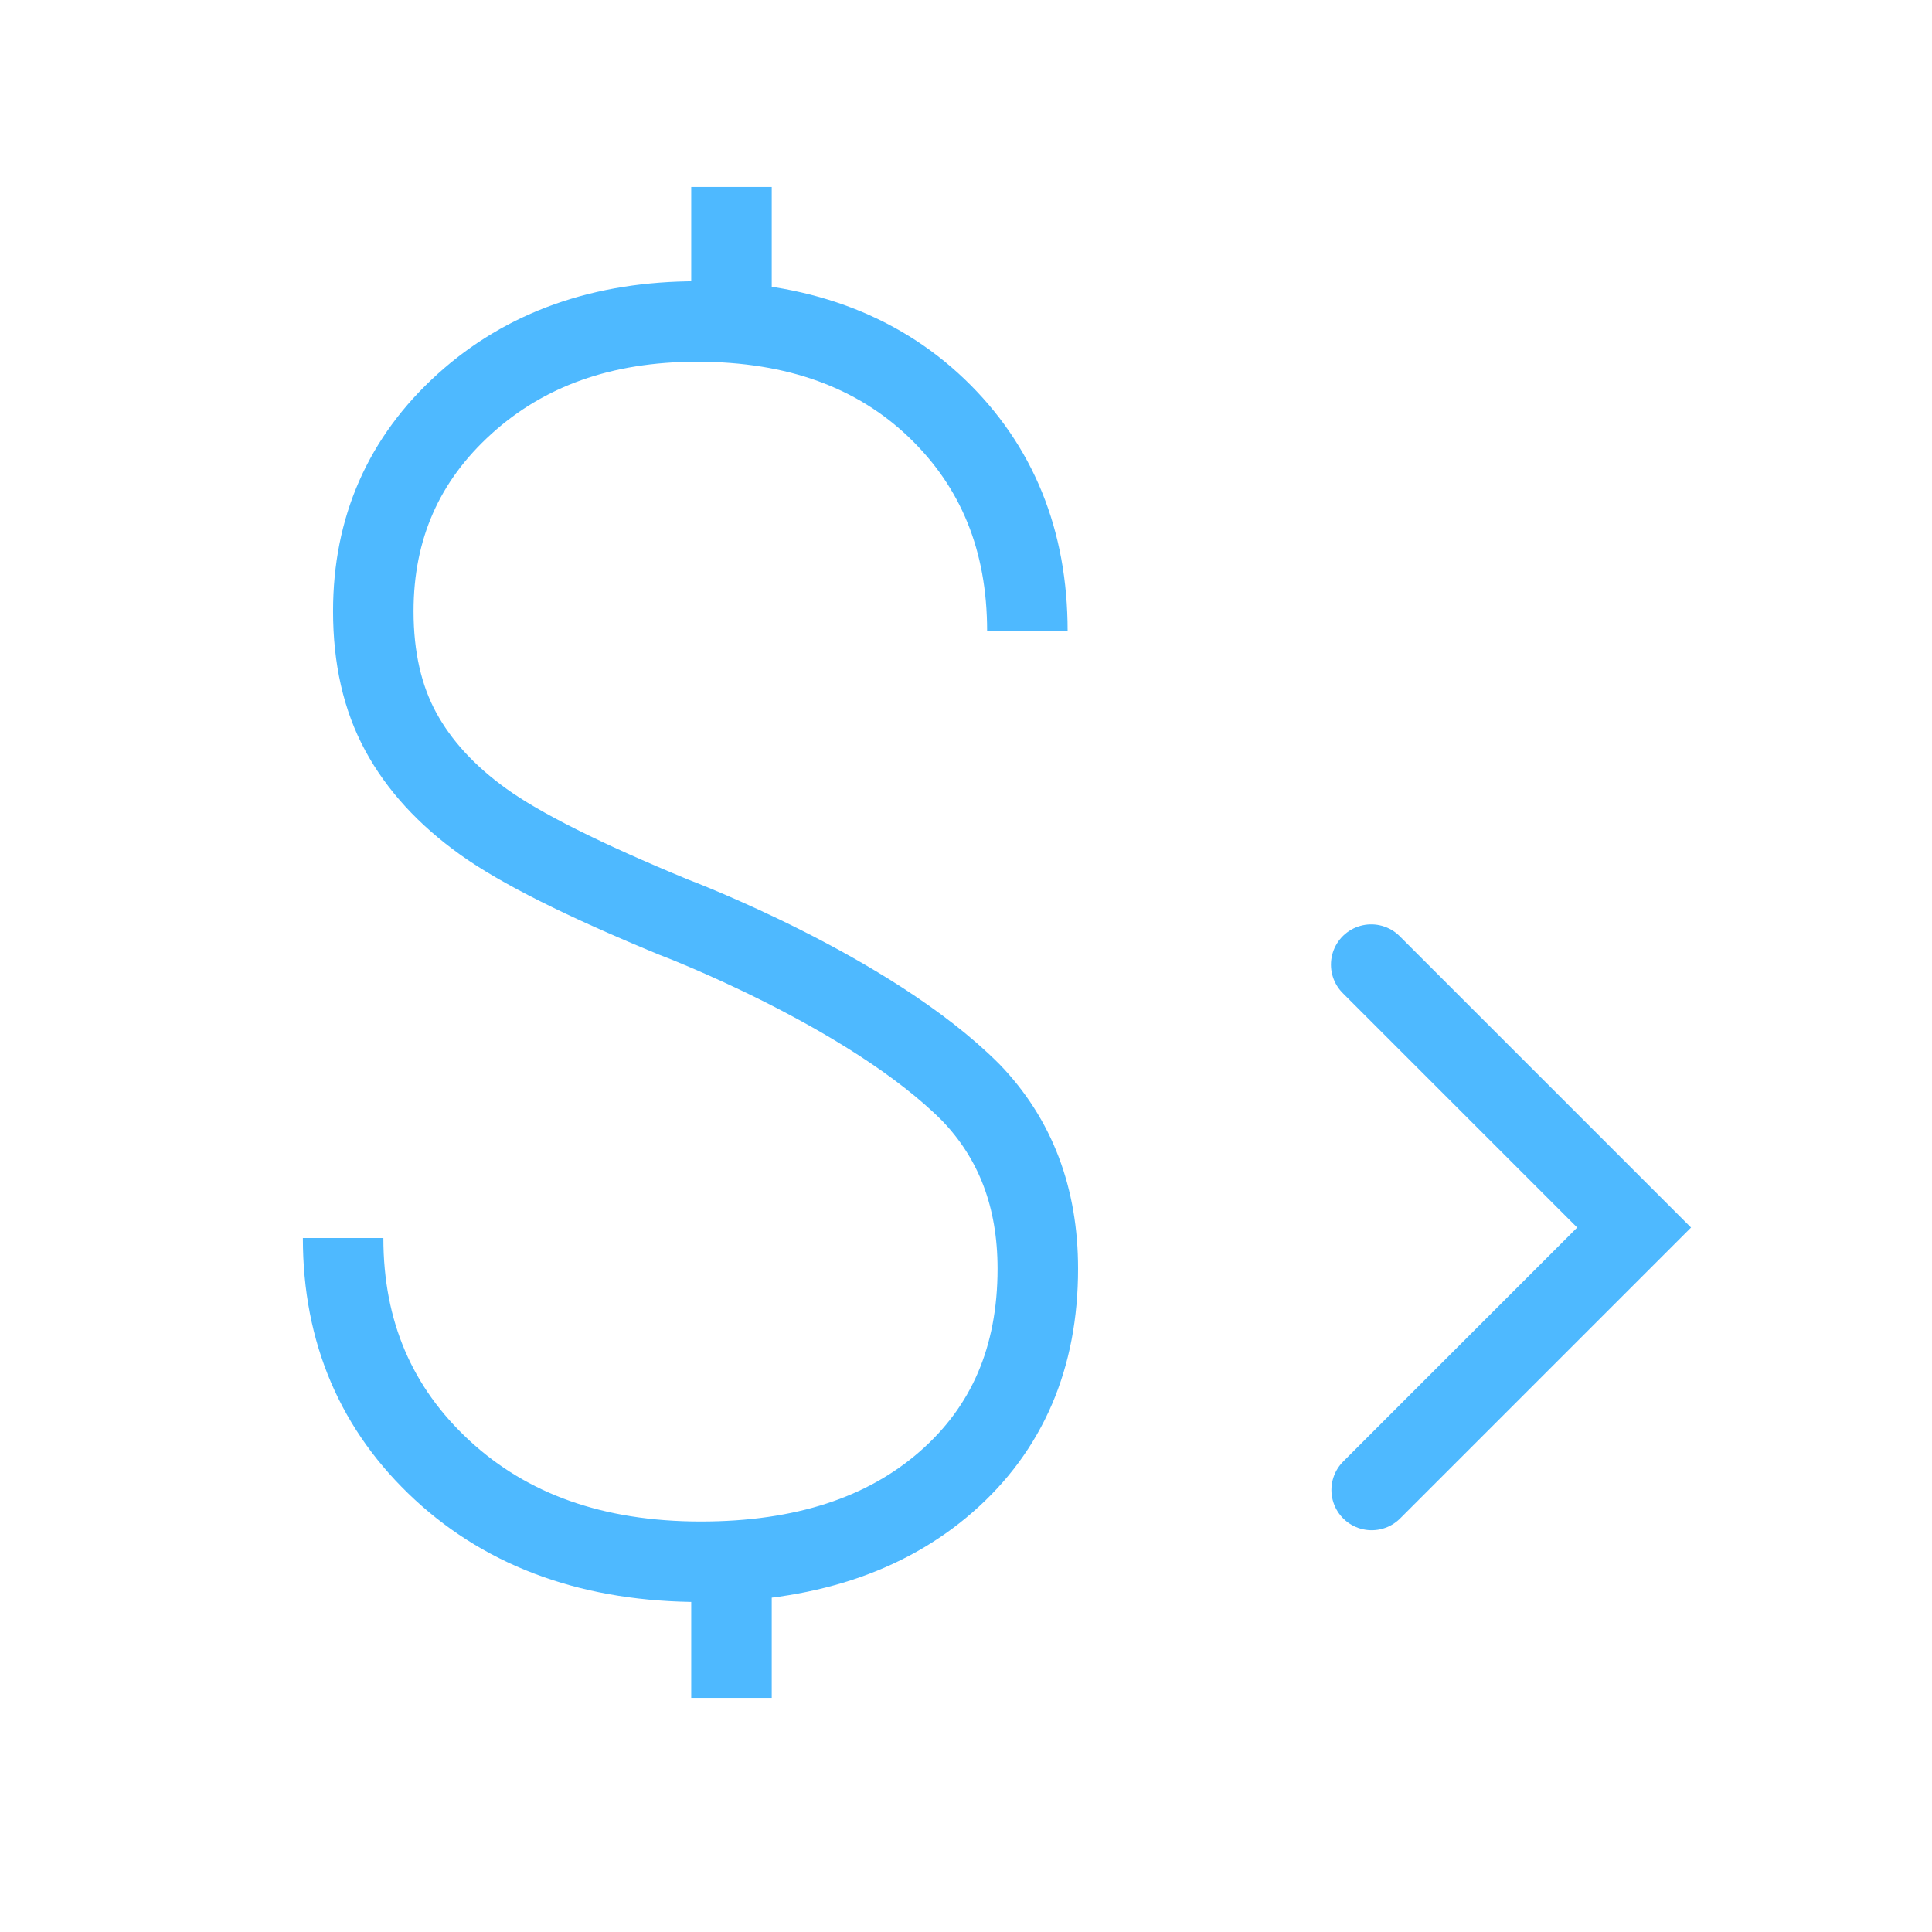 <?xml version="1.0" encoding="utf-8"?>
<!-- Generator: Adobe Illustrator 17.0.0, SVG Export Plug-In . SVG Version: 6.00 Build 0)  -->
<!DOCTYPE svg PUBLIC "-//W3C//DTD SVG 1.1//EN" "http://www.w3.org/Graphics/SVG/1.1/DTD/svg11.dtd">
<svg version="1.1" id="Layer_1" xmlns="http://www.w3.org/2000/svg" xmlns:xlink="http://www.w3.org/1999/xlink" x="0px" y="0px"
	 width="72px" height="72px" viewBox="0 0 72 72" enable-background="new 0 0 72 72" xml:space="preserve">
<g>
	<g>
		<path fill="none" stroke="#4EB9FF" stroke-width="3" stroke-miterlimit="10" d="M12.787,46.137c0,3.495,1.232,6.378,3.693,8.653
			c2.461,2.274,5.673,3.412,9.638,3.412c3.821,0,6.872-0.993,9.145-2.978c2.273-1.984,3.413-4.632,3.413-7.943
			c0-2.655-0.834-4.844-2.499-6.57c-3.777-3.788-11.08-6.535-11.08-6.535c-3.353-1.384-5.716-2.568-7.085-3.553
			c-1.373-0.985-2.4-2.105-3.079-3.36c-0.681-1.253-1.021-2.749-1.021-4.485c0-3.094,1.13-5.668,3.395-7.72
			c2.263-2.051,5.152-3.077,8.67-3.077c3.704,0,6.682,1.079,8.934,3.234c2.252,2.16,3.376,4.926,3.376,8.301"/>
	</g>
	<line fill="none" stroke="#4EB9FF" stroke-width="3" stroke-miterlimit="10" x1="27.26" y1="6.968" x2="27.26" y2="11.793"/>
	<line fill="none" stroke="#4EB9FF" stroke-width="3" stroke-miterlimit="10" x1="27.26" y1="58.449" x2="27.26" y2="63.275"/>
</g>
<polyline fill="none" stroke="#4EB9FF" stroke-width="3" stroke-linecap="round" stroke-miterlimit="10" points="51.101,35.949 
	60.899,45.747 51.118,55.527 "/>
</svg>
